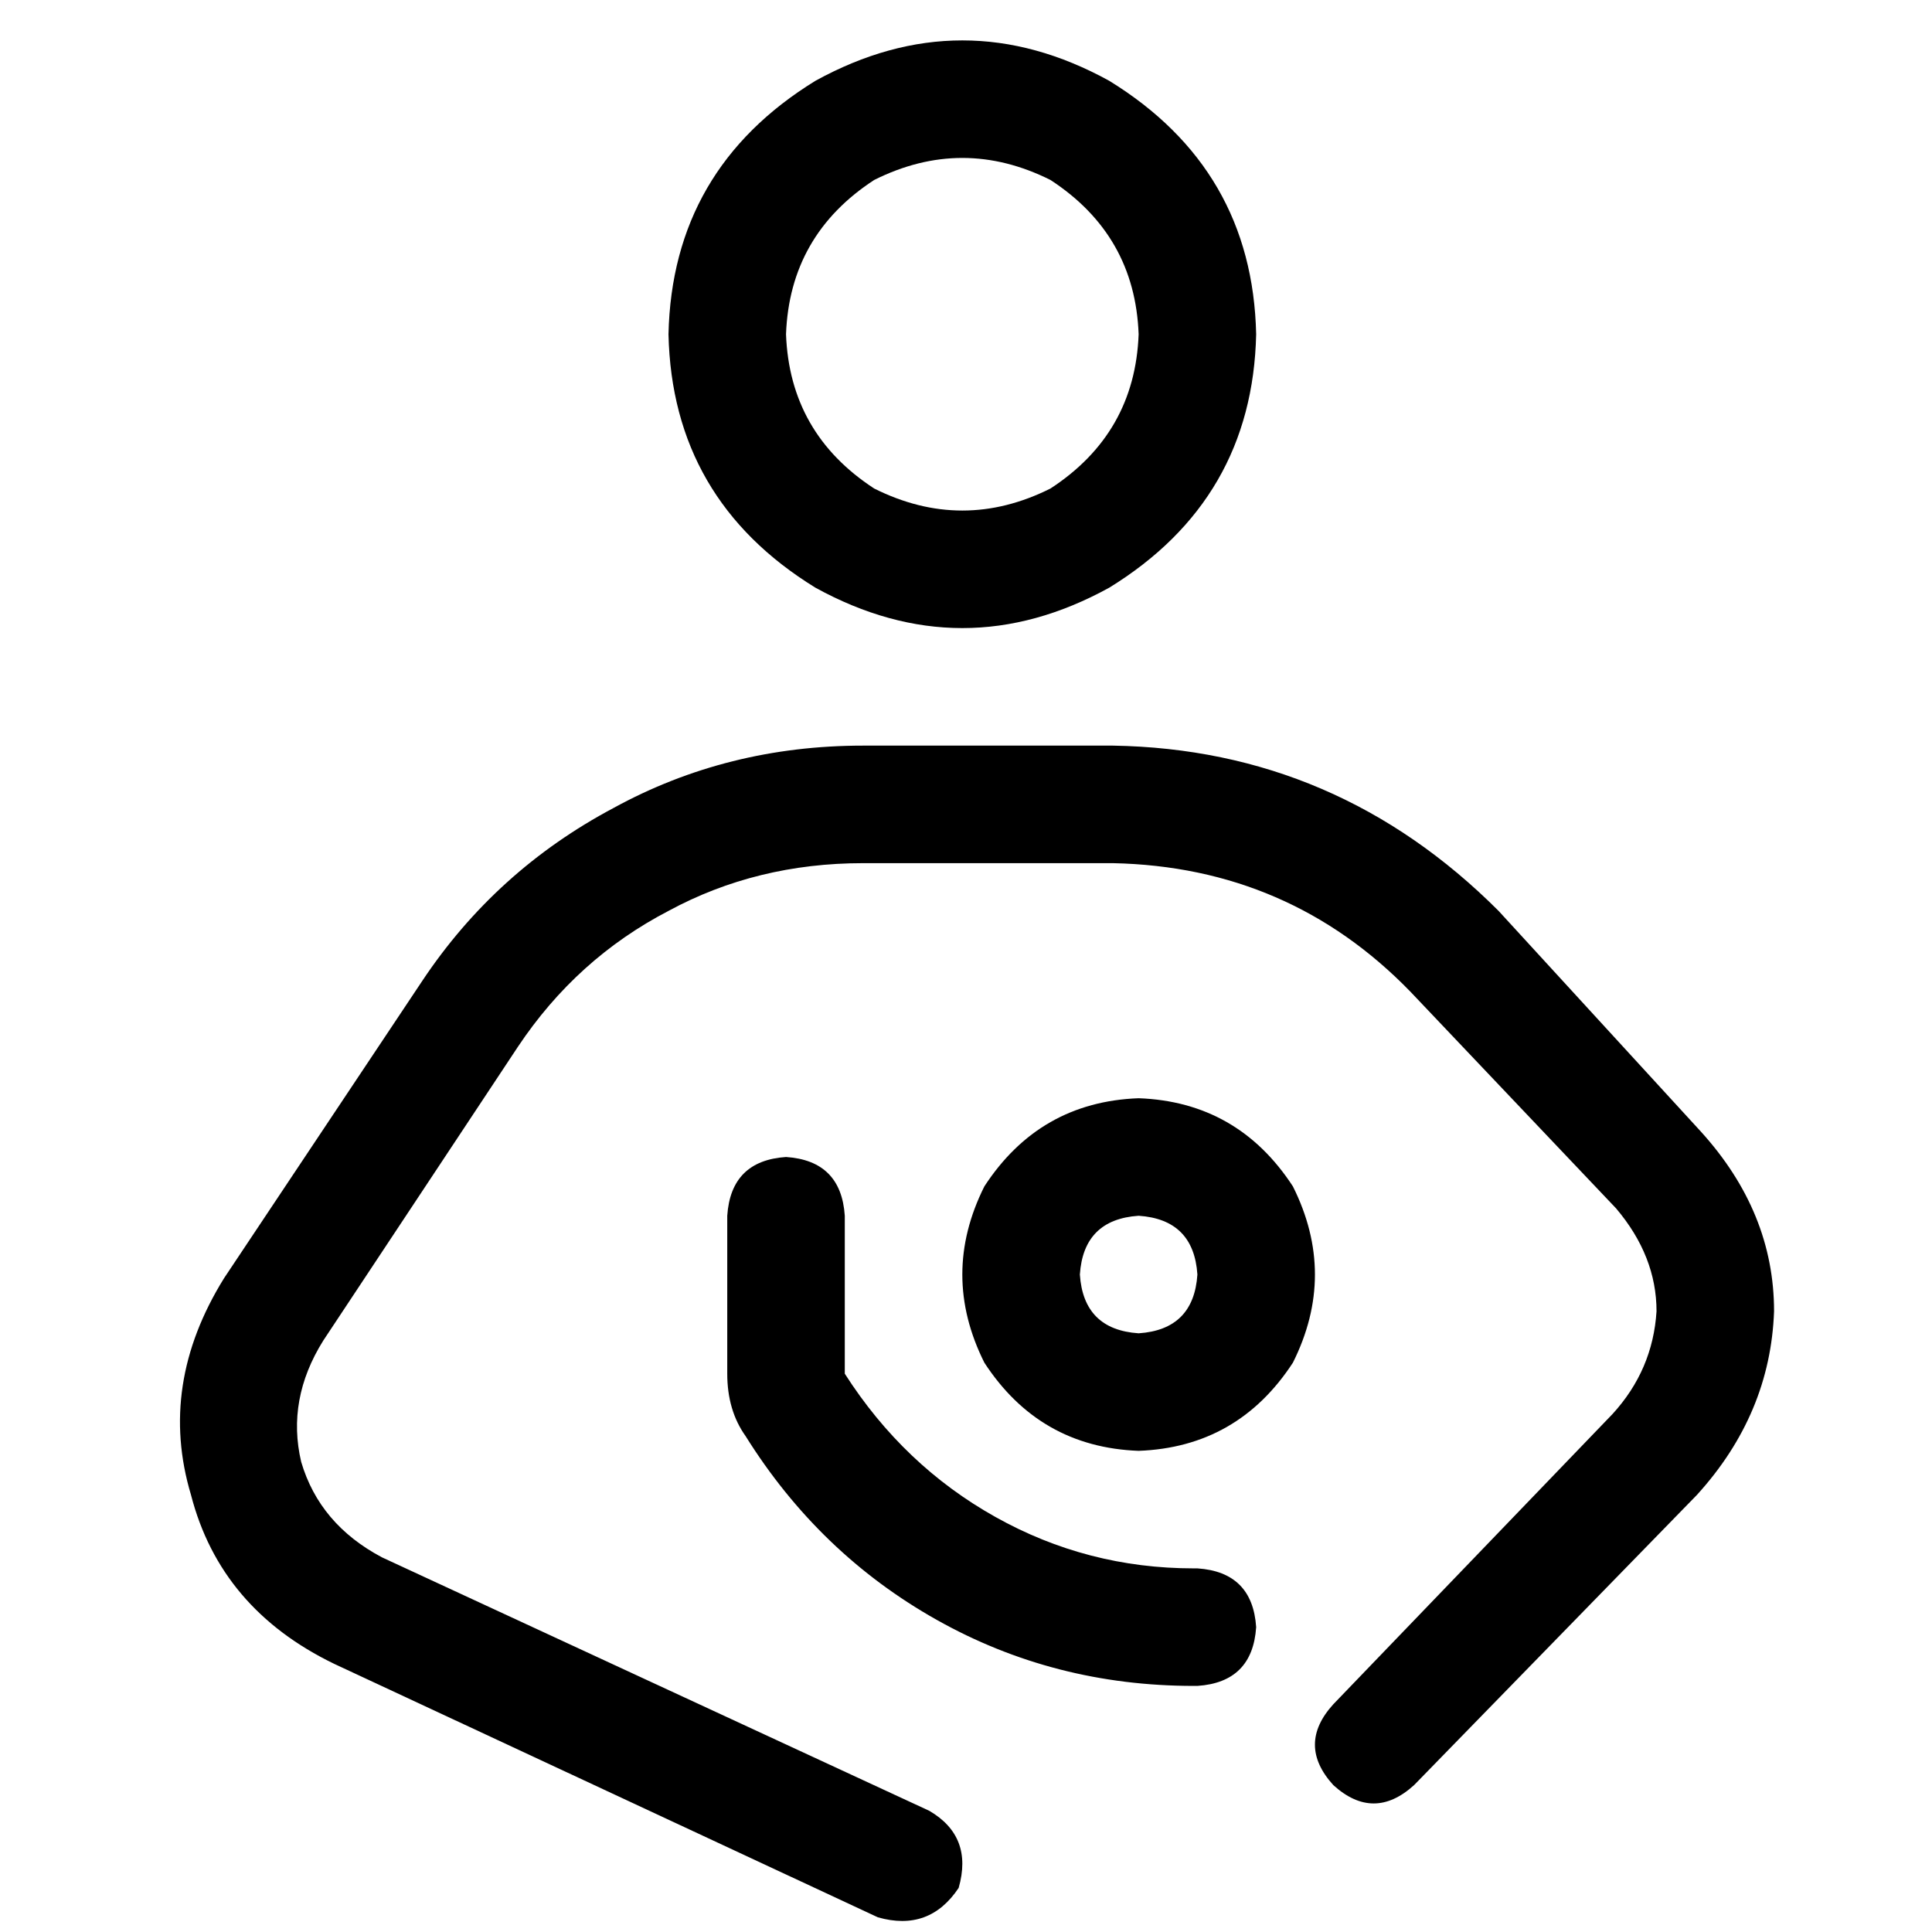 <svg xmlns="http://www.w3.org/2000/svg" viewBox="0 0 512 512">
  <path d="M 208.304 88.578 Q 209.278 62.297 231.665 47.696 Q 255.027 36.015 278.388 47.696 Q 300.776 62.297 301.749 88.578 Q 300.776 114.859 278.388 129.46 Q 255.027 141.141 231.665 129.46 Q 209.278 114.859 208.304 88.578 L 208.304 88.578 Z M 332.897 88.578 Q 331.924 44.776 293.962 21.414 Q 255.027 0 216.091 21.414 Q 178.129 44.776 177.156 88.578 Q 178.129 132.38 216.091 155.741 Q 255.027 177.156 293.962 155.741 Q 331.924 132.38 332.897 88.578 L 332.897 88.578 Z M 137.247 277.414 Q 152.821 254.053 177.156 241.399 L 177.156 241.399 L 177.156 241.399 Q 200.517 228.745 228.745 228.745 L 294.935 228.745 L 294.935 228.745 Q 341.658 229.719 373.779 262.814 L 428.289 320.243 L 428.289 320.243 Q 438.996 332.897 438.996 347.498 Q 438.023 363.072 427.316 374.753 L 353.338 451.65 L 353.338 451.65 Q 343.605 462.357 353.338 473.065 Q 364.046 482.798 374.753 473.065 L 449.703 396.167 L 449.703 396.167 Q 469.171 374.753 470.144 347.498 Q 470.144 321.217 450.677 299.802 L 397.141 241.399 L 397.141 241.399 Q 354.312 198.57 294.935 197.597 L 228.745 197.597 L 228.745 197.597 Q 192.73 197.597 162.555 214.144 Q 131.407 230.692 111.939 259.894 L 59.376 338.738 L 59.376 338.738 Q 41.856 366.966 50.616 396.167 Q 58.403 426.342 88.578 440.943 L 232.639 508.106 L 232.639 508.106 Q 246.266 512 254.053 500.319 Q 257.947 486.692 246.266 479.878 L 101.232 412.715 L 101.232 412.715 Q 84.684 403.954 79.817 387.407 Q 75.924 370.859 85.658 355.285 L 137.247 277.414 L 137.247 277.414 Z M 223.878 322.19 Q 222.905 307.589 208.304 306.616 Q 193.703 307.589 192.73 322.19 L 192.73 364.046 L 192.73 364.046 Q 192.73 373.779 197.597 380.593 Q 217.065 411.741 248.213 429.262 Q 279.361 446.783 316.35 446.783 L 317.323 446.783 L 317.323 446.783 Q 331.924 445.81 332.897 431.209 Q 331.924 416.608 317.323 415.635 L 316.35 415.635 L 316.35 415.635 Q 288.122 415.635 263.787 402.008 Q 239.452 388.38 223.878 364.046 L 223.878 322.19 L 223.878 322.19 Z M 301.749 322.19 Q 316.35 323.163 317.323 337.764 Q 316.35 352.365 301.749 353.338 Q 287.148 352.365 286.175 337.764 Q 287.148 323.163 301.749 322.19 L 301.749 322.19 Z M 301.749 384.487 Q 328.03 383.513 342.631 361.125 Q 354.312 337.764 342.631 314.403 Q 328.03 292.015 301.749 291.042 Q 275.468 292.015 260.867 314.403 Q 249.186 337.764 260.867 361.125 Q 275.468 383.513 301.749 384.487 L 301.749 384.487 Z" />
</svg>